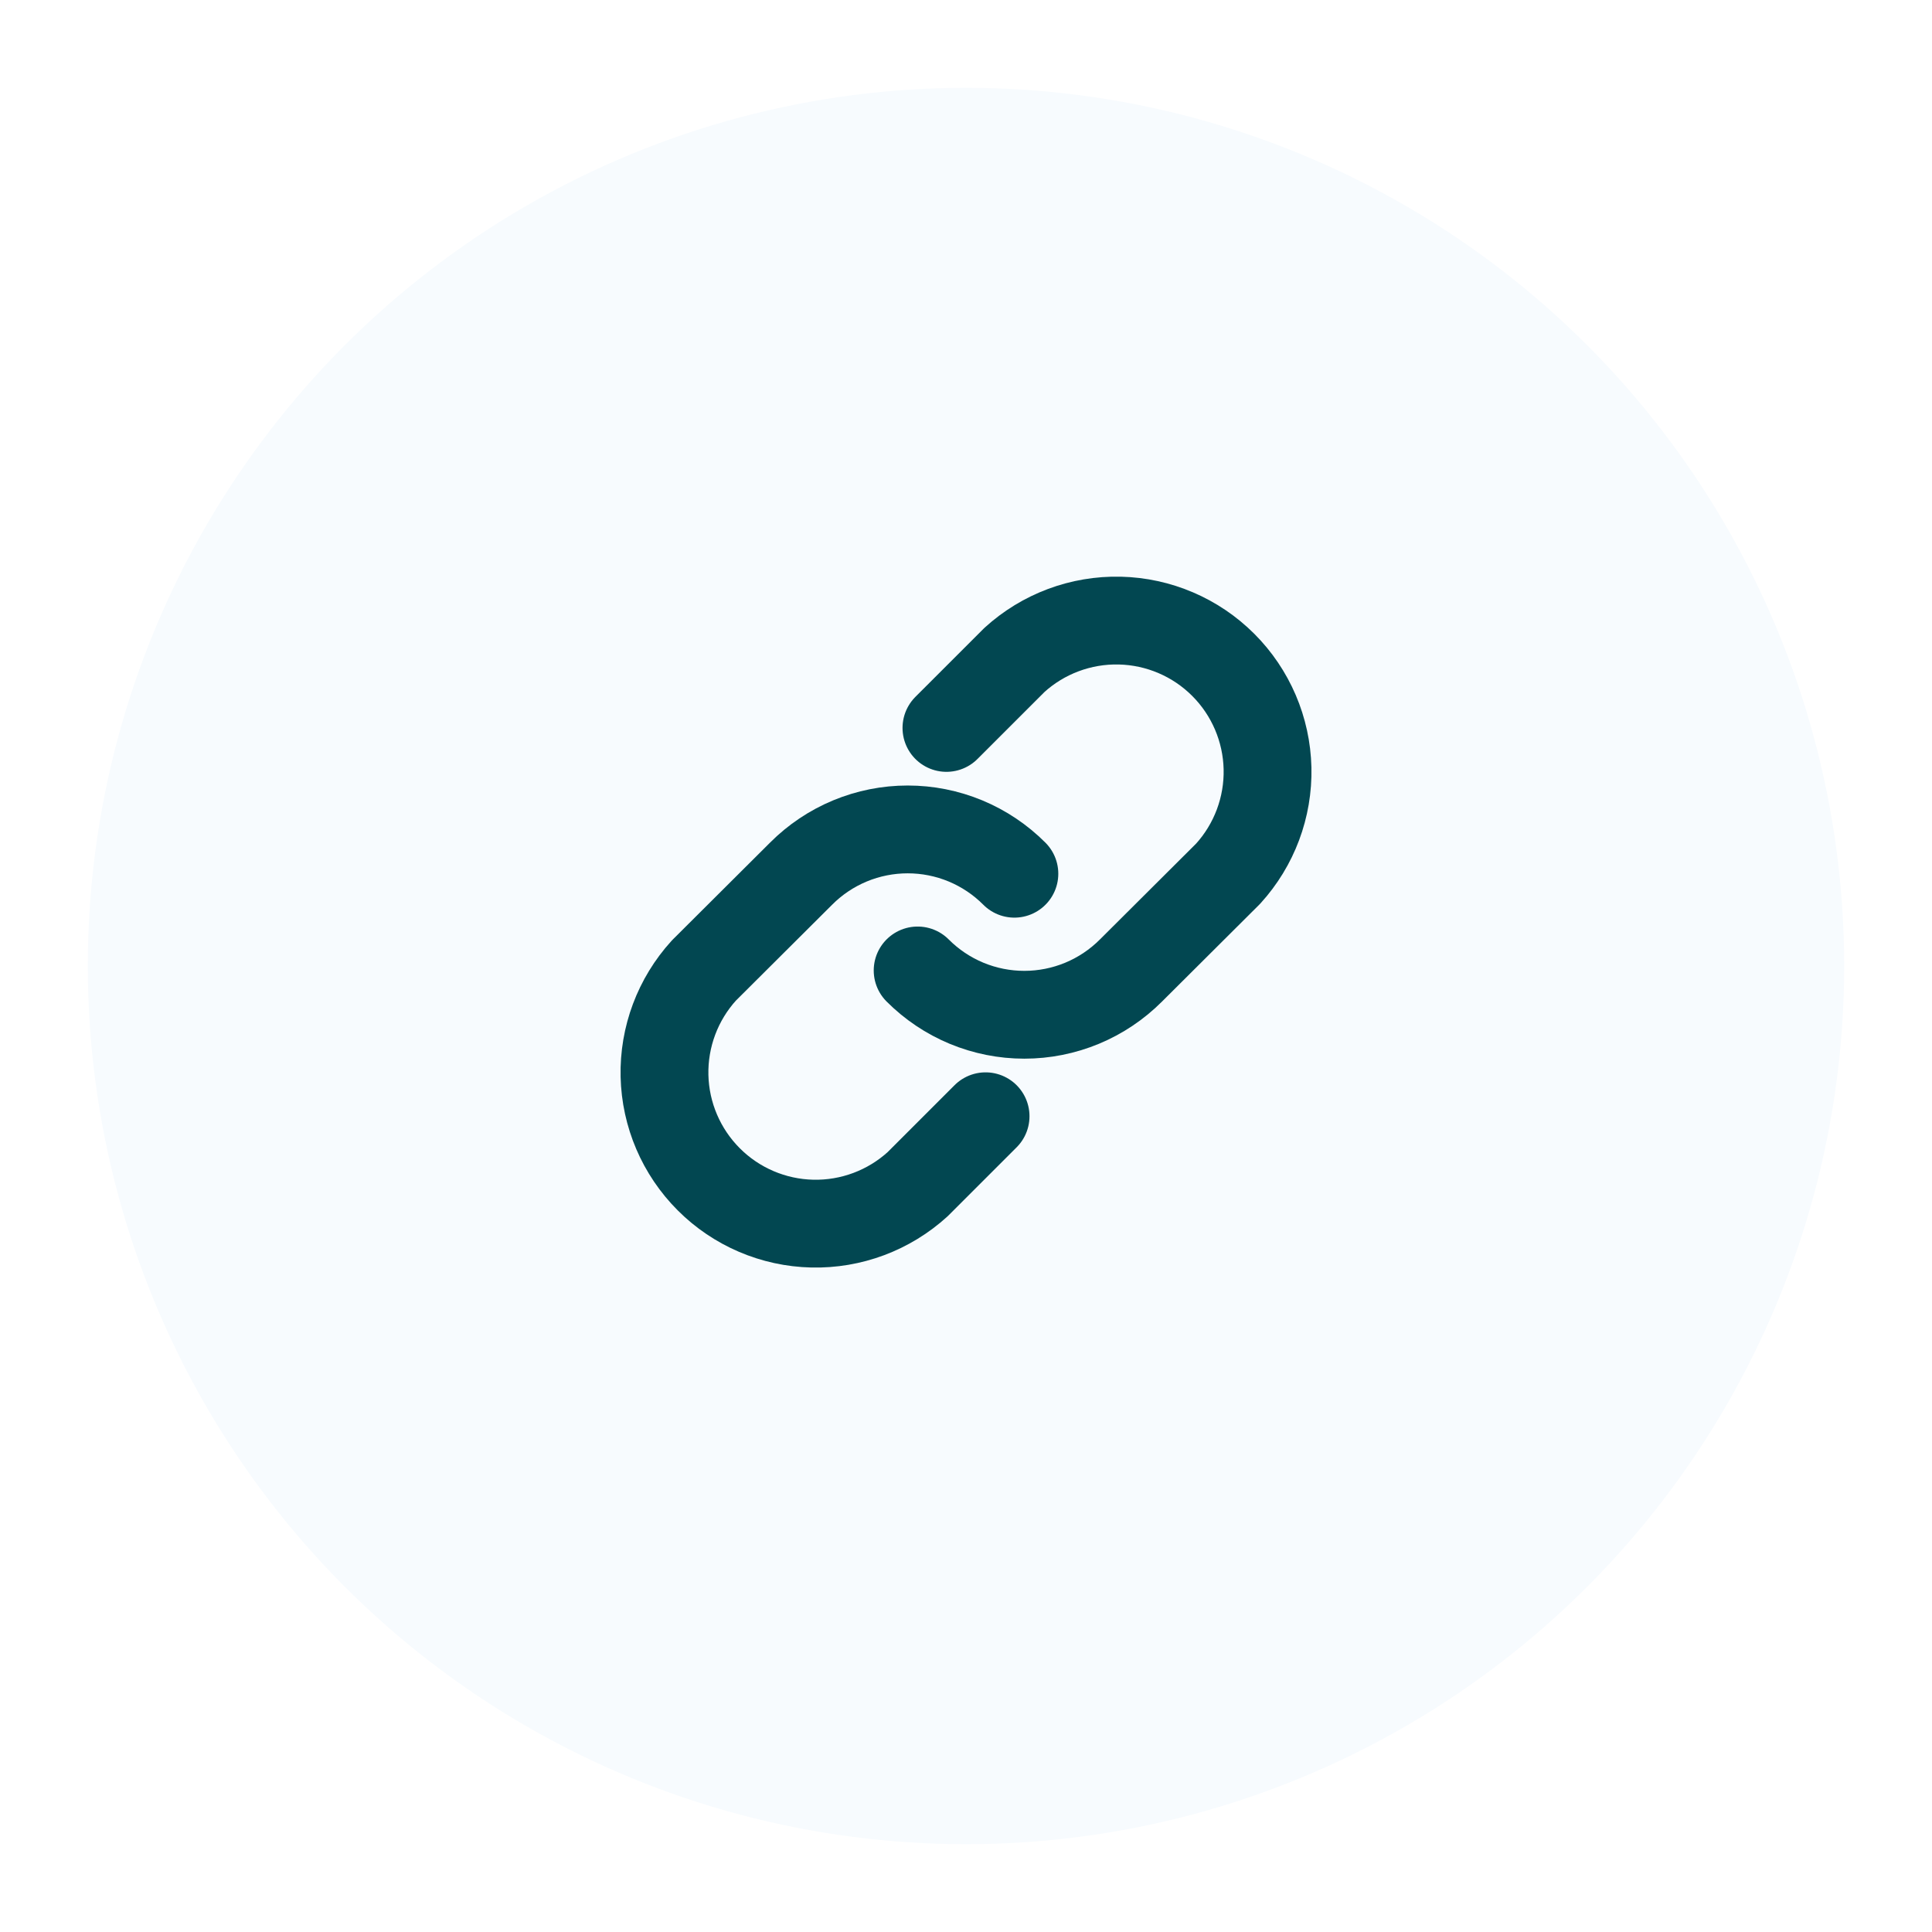 <?xml version="1.0" encoding="UTF-8"?>
<svg xmlns="http://www.w3.org/2000/svg" width="88" height="88" viewBox="0 0 88 88" fill="none">
  <g filter="url(#filter0_d_208_2151)">
    <circle cx="44" cy="42" r="40" fill="#F7FBFE"></circle>
  </g>
  <path d="M43.109 33.156L46.203 30.063C47.513 28.869 49.233 28.226 51.004 28.267C52.776 28.308 54.464 29.03 55.717 30.283C56.97 31.536 57.693 33.224 57.734 34.996C57.775 36.768 57.131 38.487 55.938 39.797L51.516 44.203C50.878 44.843 50.121 45.35 49.287 45.697C48.453 46.043 47.559 46.221 46.656 46.221C45.753 46.221 44.859 46.043 44.025 45.697C43.191 45.35 42.434 44.843 41.797 44.203" stroke="#024751" stroke-width="4" stroke-linecap="round" stroke-linejoin="round"></path>
  <path d="M44.892 50.844L41.798 53.938C40.488 55.131 38.769 55.775 36.997 55.734C35.225 55.693 33.537 54.971 32.284 53.717C31.031 52.464 30.308 50.776 30.267 49.004C30.227 47.233 30.87 45.513 32.064 44.203L36.486 39.797C37.123 39.157 37.88 38.65 38.714 38.303C39.548 37.957 40.442 37.779 41.345 37.779C42.248 37.779 43.142 37.957 43.976 38.303C44.81 38.65 45.567 39.157 46.204 39.797" stroke="#024751" stroke-width="4" stroke-linecap="round" stroke-linejoin="round"></path>
  <defs>
    <filter id="filter0_d_208_2151" x="0" y="0" width="88" height="88" color-interpolation-filters="sRGB">
      <feFlood flood-opacity="0" result="BackgroundImageFix"></feFlood>
      <feColorMatrix in="SourceAlpha" type="matrix" values="0 0 0 0 0 0 0 0 0 0 0 0 0 0 0 0 0 0 127 0" result="hardAlpha"></feColorMatrix>
      <feOffset dy="2"></feOffset>
      <feGaussianBlur stdDeviation="2"></feGaussianBlur>
      <feComposite in2="hardAlpha" operator="out"></feComposite>
      <feColorMatrix type="matrix" values="0 0 0 0 0.008 0 0 0 0 0.278 0 0 0 0 0.318 0 0 0 0.15 0"></feColorMatrix>
      <feBlend mode="normal" in2="BackgroundImageFix" result="effect1_dropShadow_208_2151"></feBlend>
      <feBlend mode="normal" in="SourceGraphic" in2="effect1_dropShadow_208_2151" result="shape"></feBlend>
    </filter>
  </defs>
</svg>
